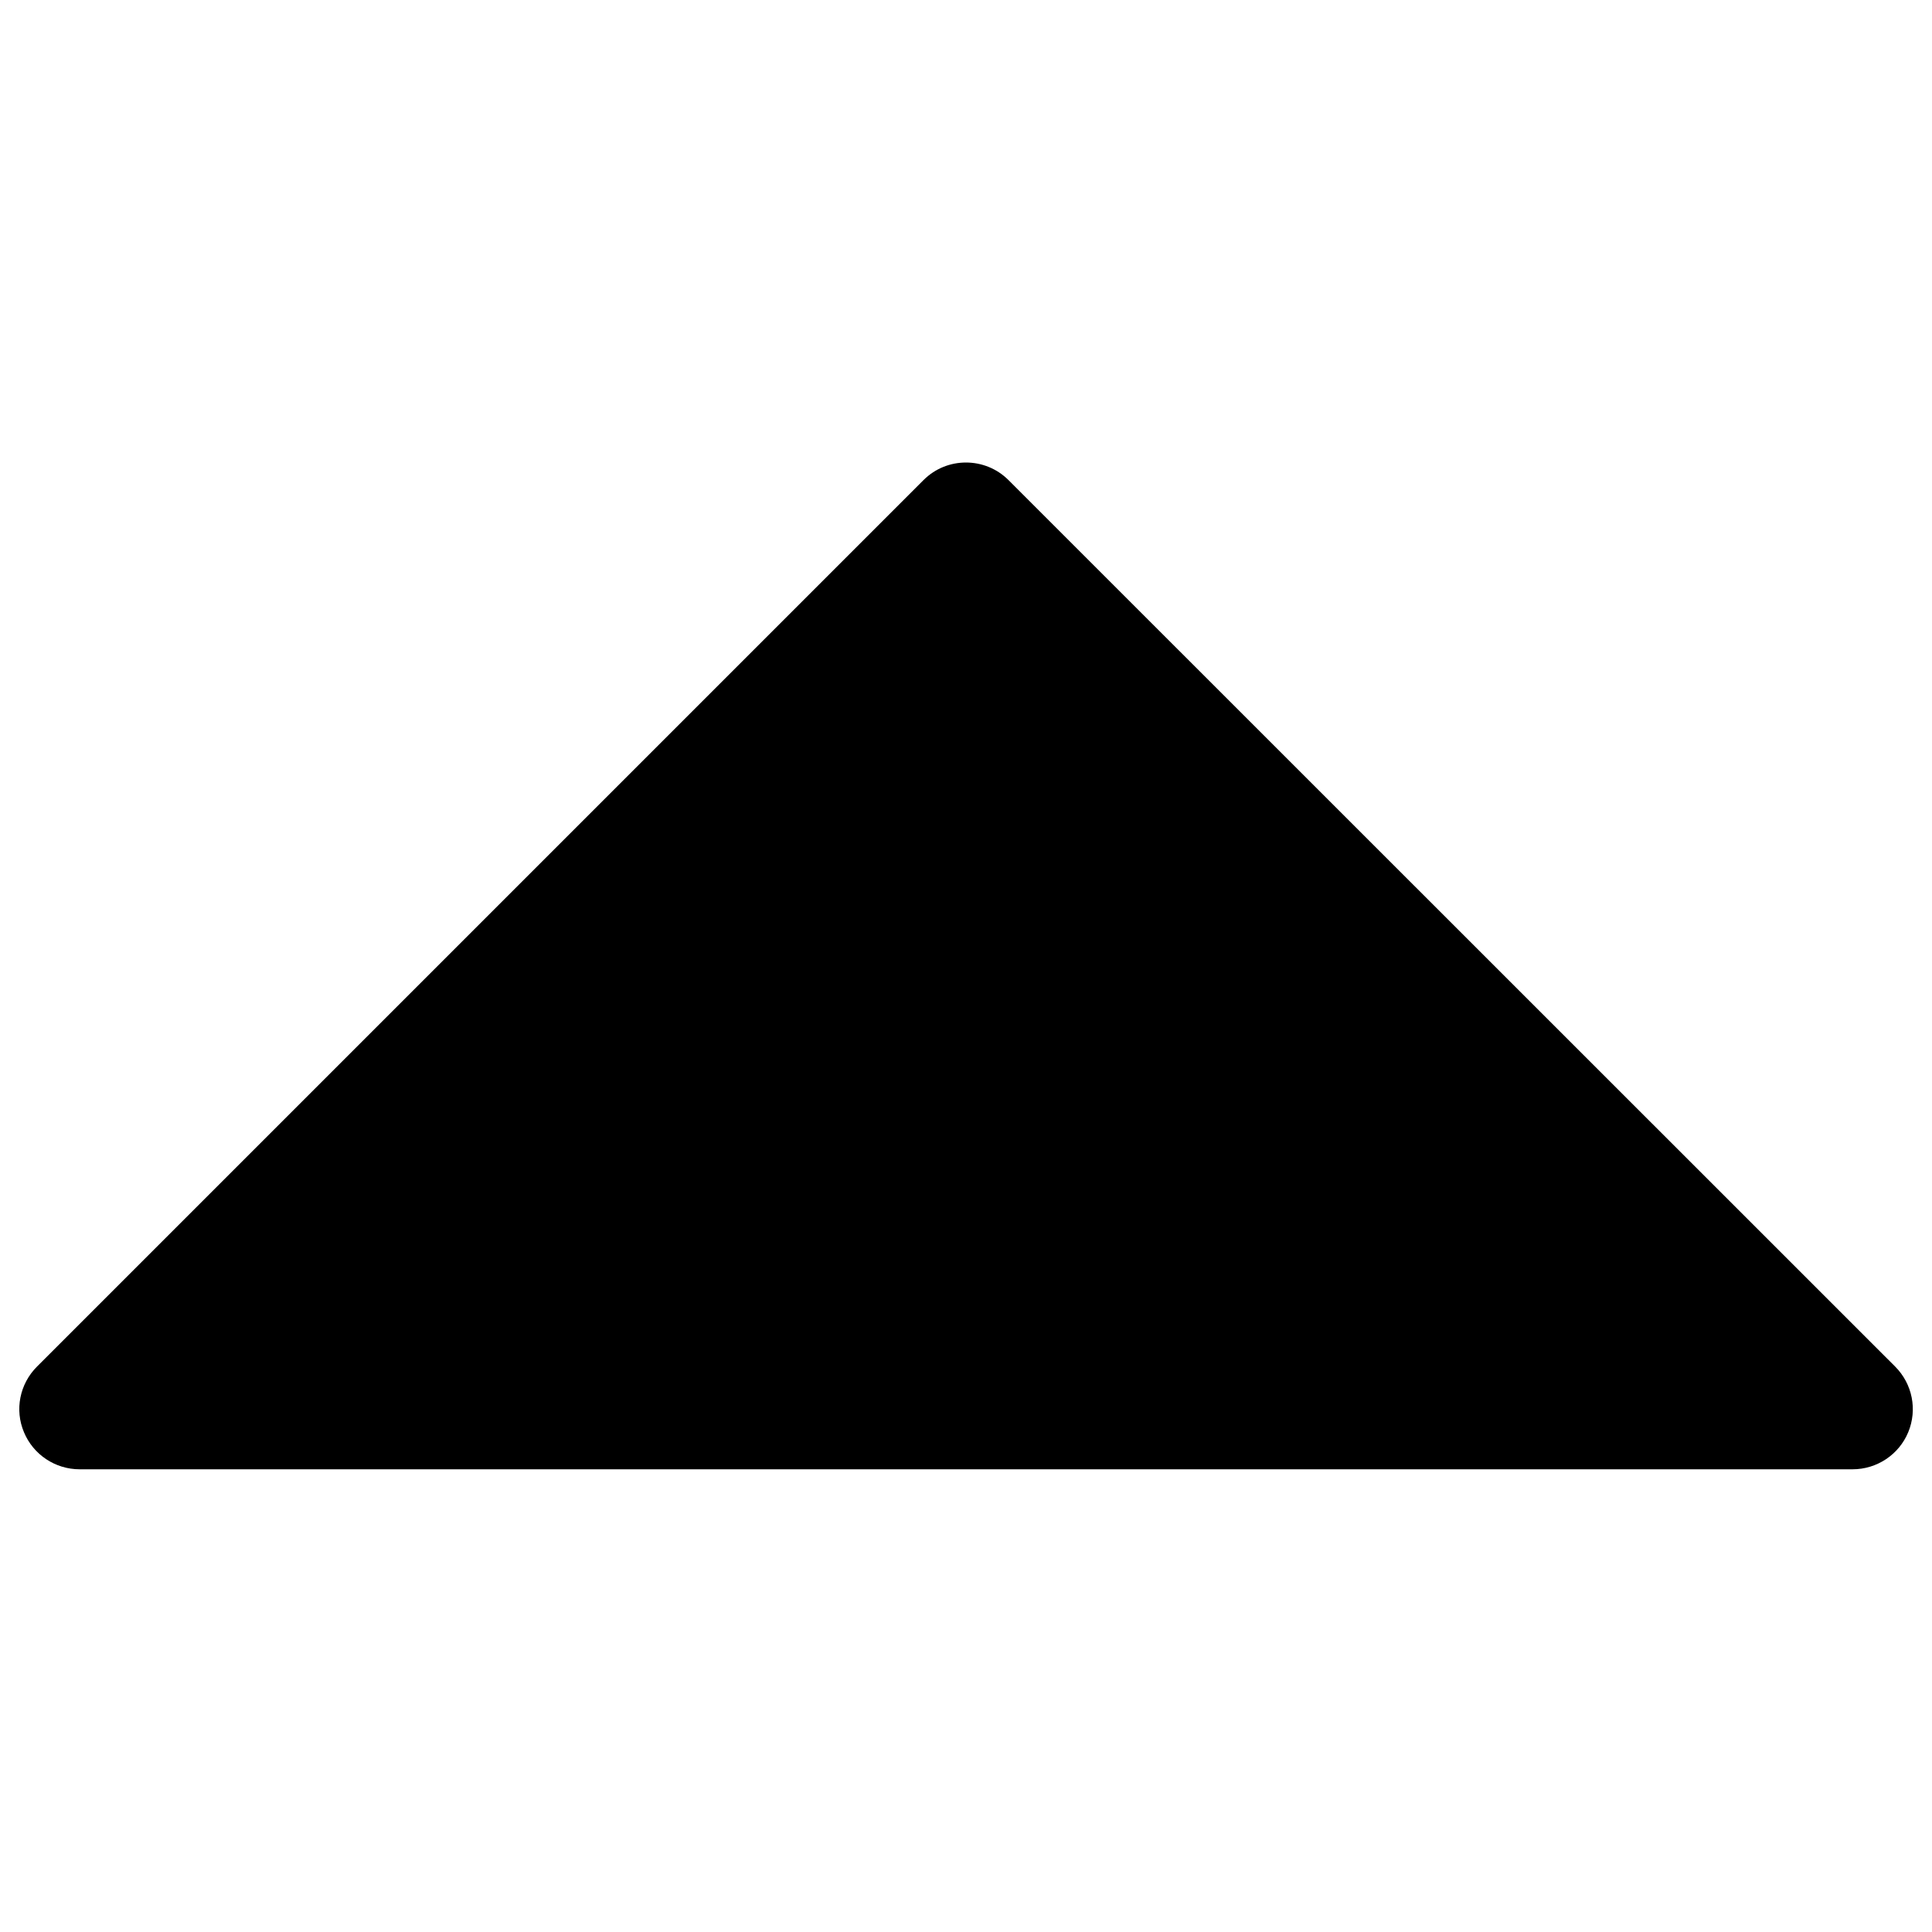 <?xml version="1.0" encoding="UTF-8"?>
<!-- Svg Vector Icons : http://www.onlinewebfonts.com/icon -->
<!DOCTYPE svg PUBLIC "-//W3C//DTD SVG 1.1//EN" "http://www.w3.org/Graphics/SVG/1.1/DTD/svg11.dtd">
<svg version="1.1" xmlns="http://www.w3.org/2000/svg" xmlns:xlink="http://www.w3.org/1999/xlink" x="0px" y="0px" viewBox="0 0 1000 1000" enable-background="new 0 0 1000 1000" xml:space="preserve">
<g><path d="M12.4,741.3c4.8,11.6,16.2,19.2,28.8,19.2h917.7c12.6,0,24-7.6,28.8-19.2c4.8-11.6,2.2-25-6.8-34L522,248.5c-6.1-6.1-14.1-9.1-22-9.1c-8,0-15.9,3-22,9.1L19.1,707.4C10.2,716.3,7.5,729.7,12.4,741.3z"/></g>
</svg>
